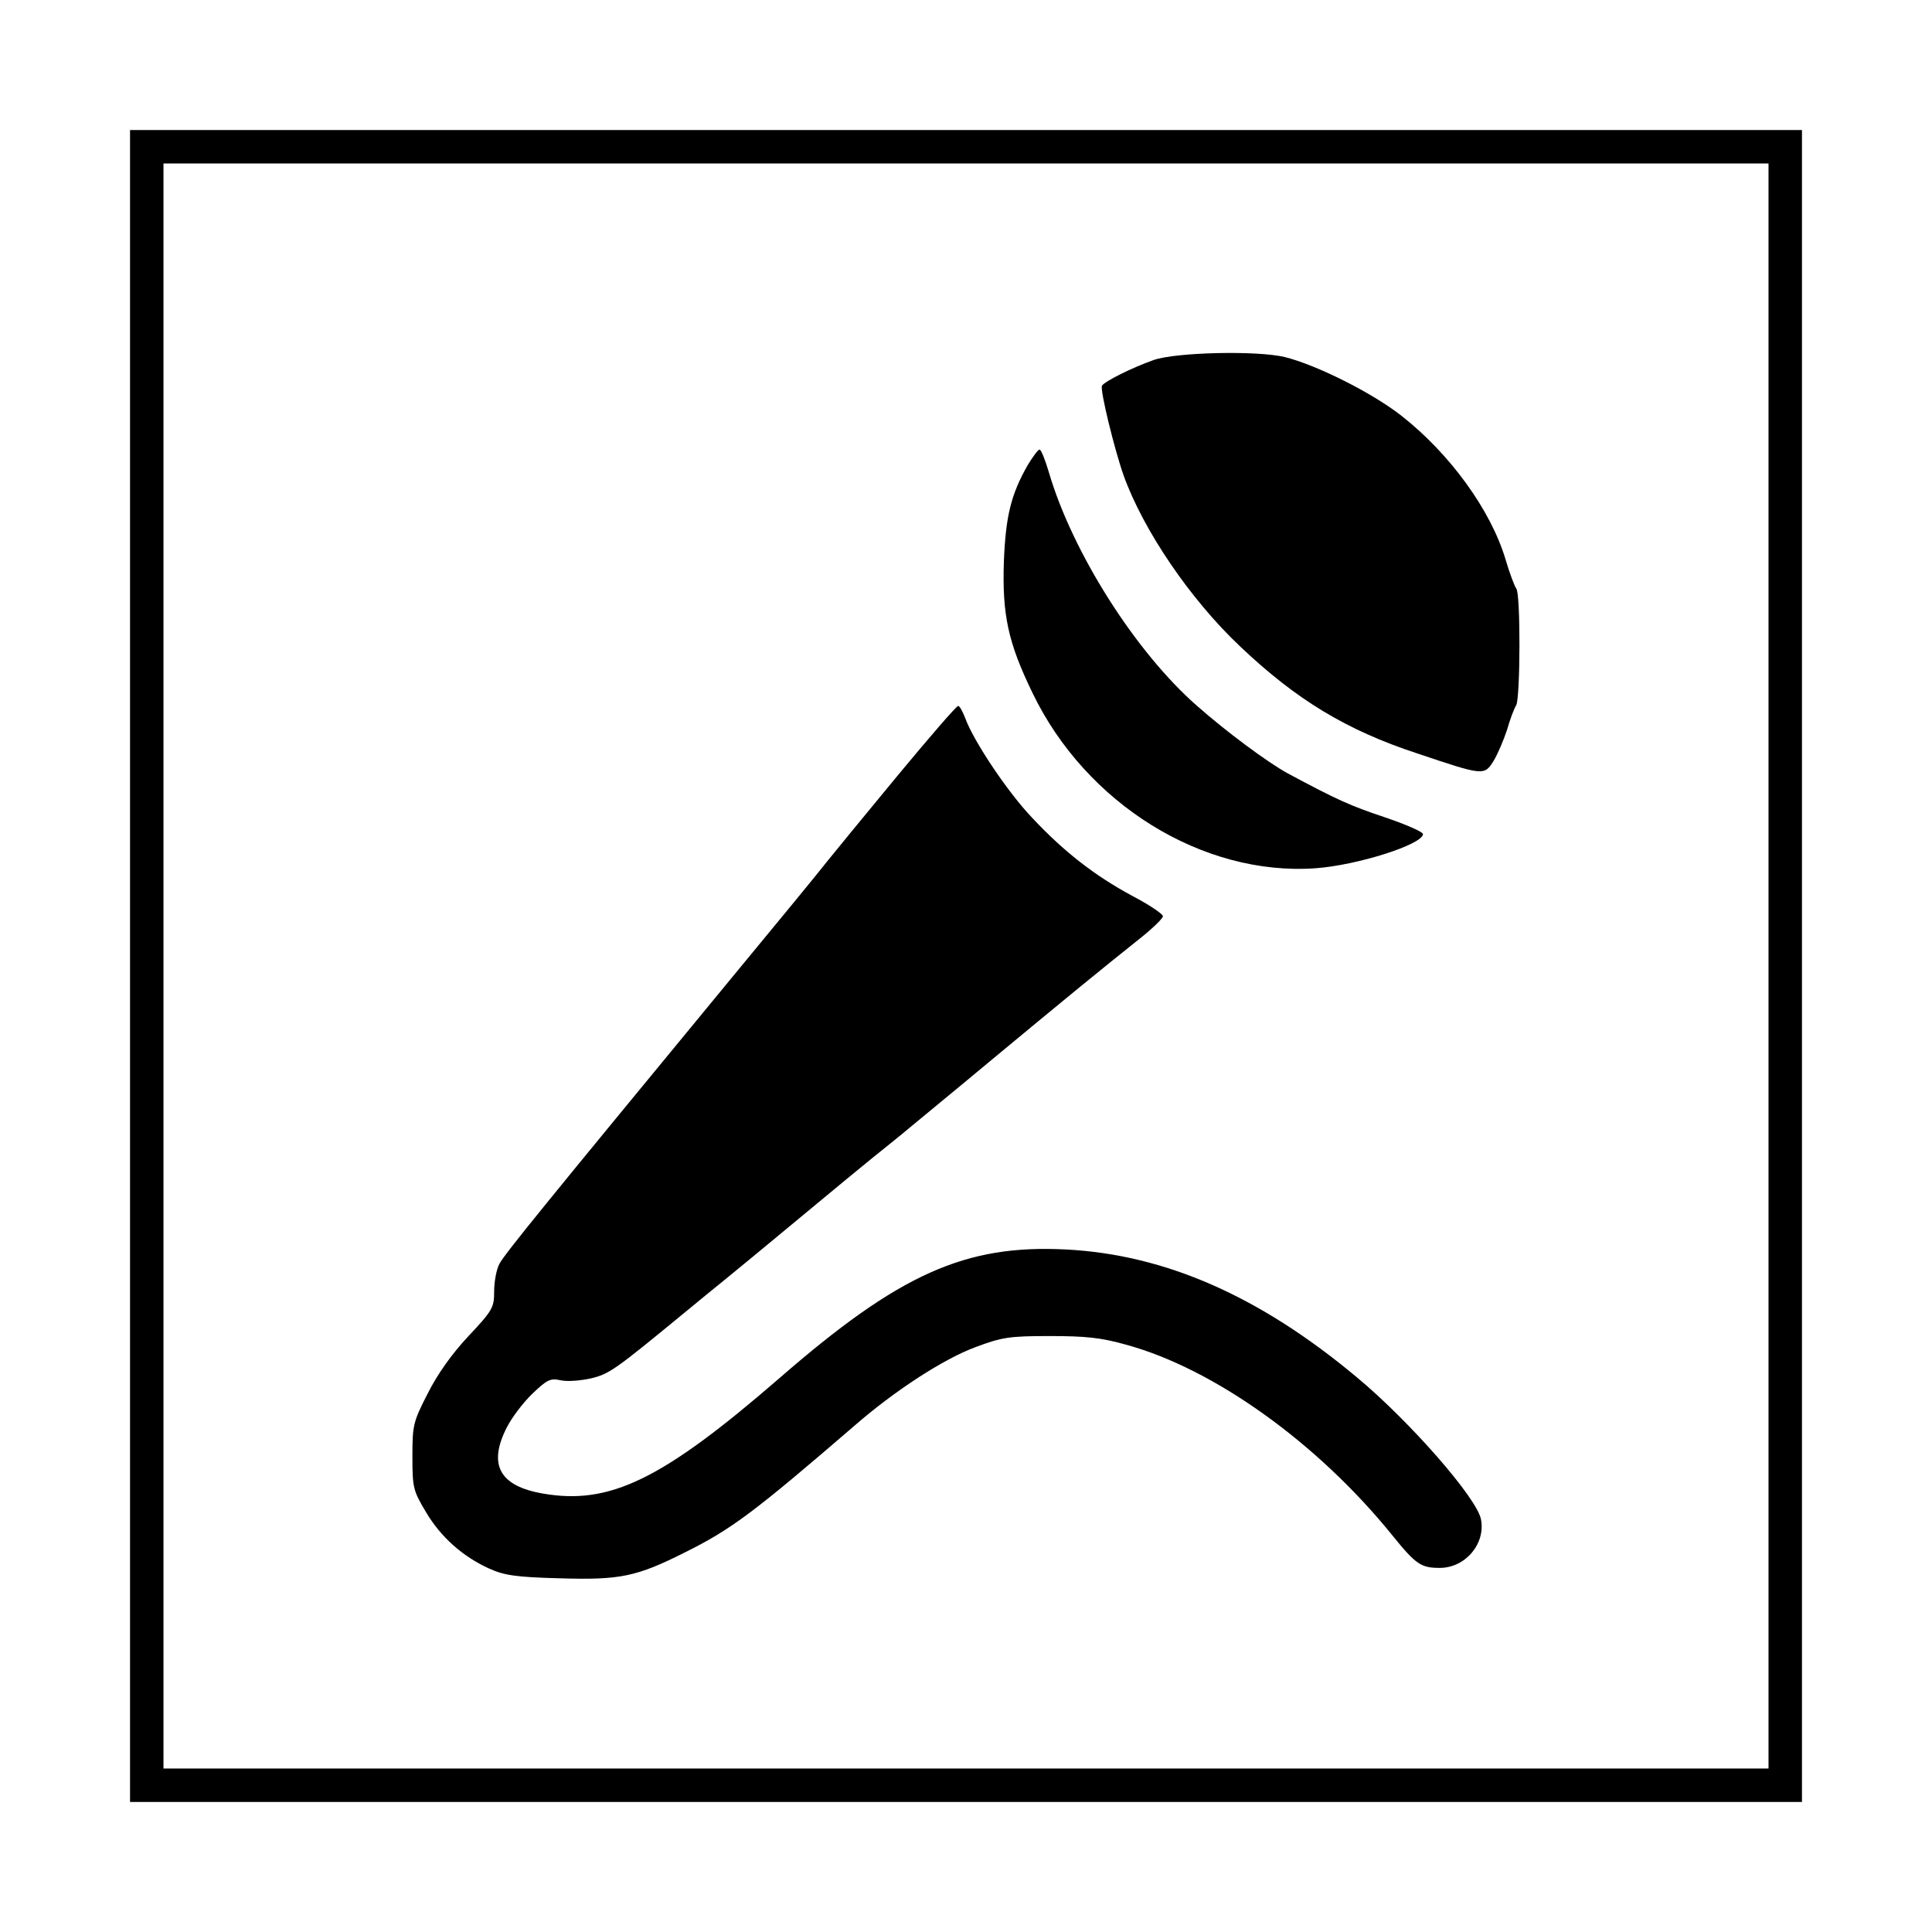 <svg xmlns="http://www.w3.org/2000/svg" width="520pt" height="520pt" viewBox="0 0 520 520" preserveAspectRatio="xMidYMid meet"><g transform="translate(0,520) scale(0.1,-0.1)" fill="#000000" stroke="none"><path d="M350 2600 l0 -2250 2250 0 2250 0 0 2250 0 2250 -2250 0 -2250 0 0 -2250z m4410 0 l0 -2160 -2160 0 -2160 0 0 2160 0 2160 2160 0 2160 0 0 -2160z"></path><path d="M3105 4231 c-59 -21 -131 -57 -139 -69 -6 -10 33 -170 58 -241 53 -148 180 -335 315 -462 150 -142 284 -224 476 -287 178 -60 180 -60 205 -20 11 18 27 56 36 83 8 28 19 58 25 67 11 22 12 301 0 314 -4 5 -18 41 -29 79 -40 133 -150 284 -280 386 -79 62 -229 137 -314 158 -75 18 -293 13 -353 -8z"></path><path d="M2766 3948 c-45 -79 -59 -137 -64 -258 -5 -144 11 -219 77 -355 144 -299 458 -493 761 -472 113 8 289 64 290 92 0 6 -46 26 -102 45 -93 31 -129 47 -263 119 -53 29 -165 112 -243 181 -166 145 -336 414 -399 629 -10 34 -21 61 -25 61 -4 0 -18 -19 -32 -42z"></path><path d="M2413 3109 c-87 -105 -171 -208 -188 -229 -16 -21 -131 -161 -255 -311 -491 -596 -613 -745 -626 -771 -8 -15 -14 -48 -14 -74 0 -43 -4 -51 -69 -120 -45 -48 -84 -103 -110 -155 -39 -76 -41 -85 -41 -169 0 -84 2 -92 36 -149 40 -68 100 -121 171 -153 40 -18 72 -23 189 -26 163 -5 207 4 338 70 125 62 187 109 455 340 109 95 240 180 326 212 72 27 92 30 200 30 95 0 138 -4 205 -23 236 -64 516 -264 718 -514 63 -78 77 -87 127 -87 69 0 124 65 111 131 -11 57 -191 263 -334 382 -262 219 -516 330 -782 344 -272 14 -449 -65 -773 -347 -315 -273 -456 -341 -635 -310 -118 20 -149 78 -98 178 13 26 44 67 69 91 40 38 48 42 76 36 18 -4 54 -1 81 5 50 12 64 22 250 175 40 33 90 74 110 90 21 17 111 91 200 165 89 74 180 149 200 165 21 17 69 55 107 87 37 31 129 106 203 168 217 180 299 247 408 334 34 27 62 54 62 60 0 6 -37 31 -83 55 -100 54 -183 118 -269 210 -66 69 -158 207 -180 268 -7 18 -15 33 -19 33 -5 0 -79 -86 -166 -191z"></path></g></svg>
